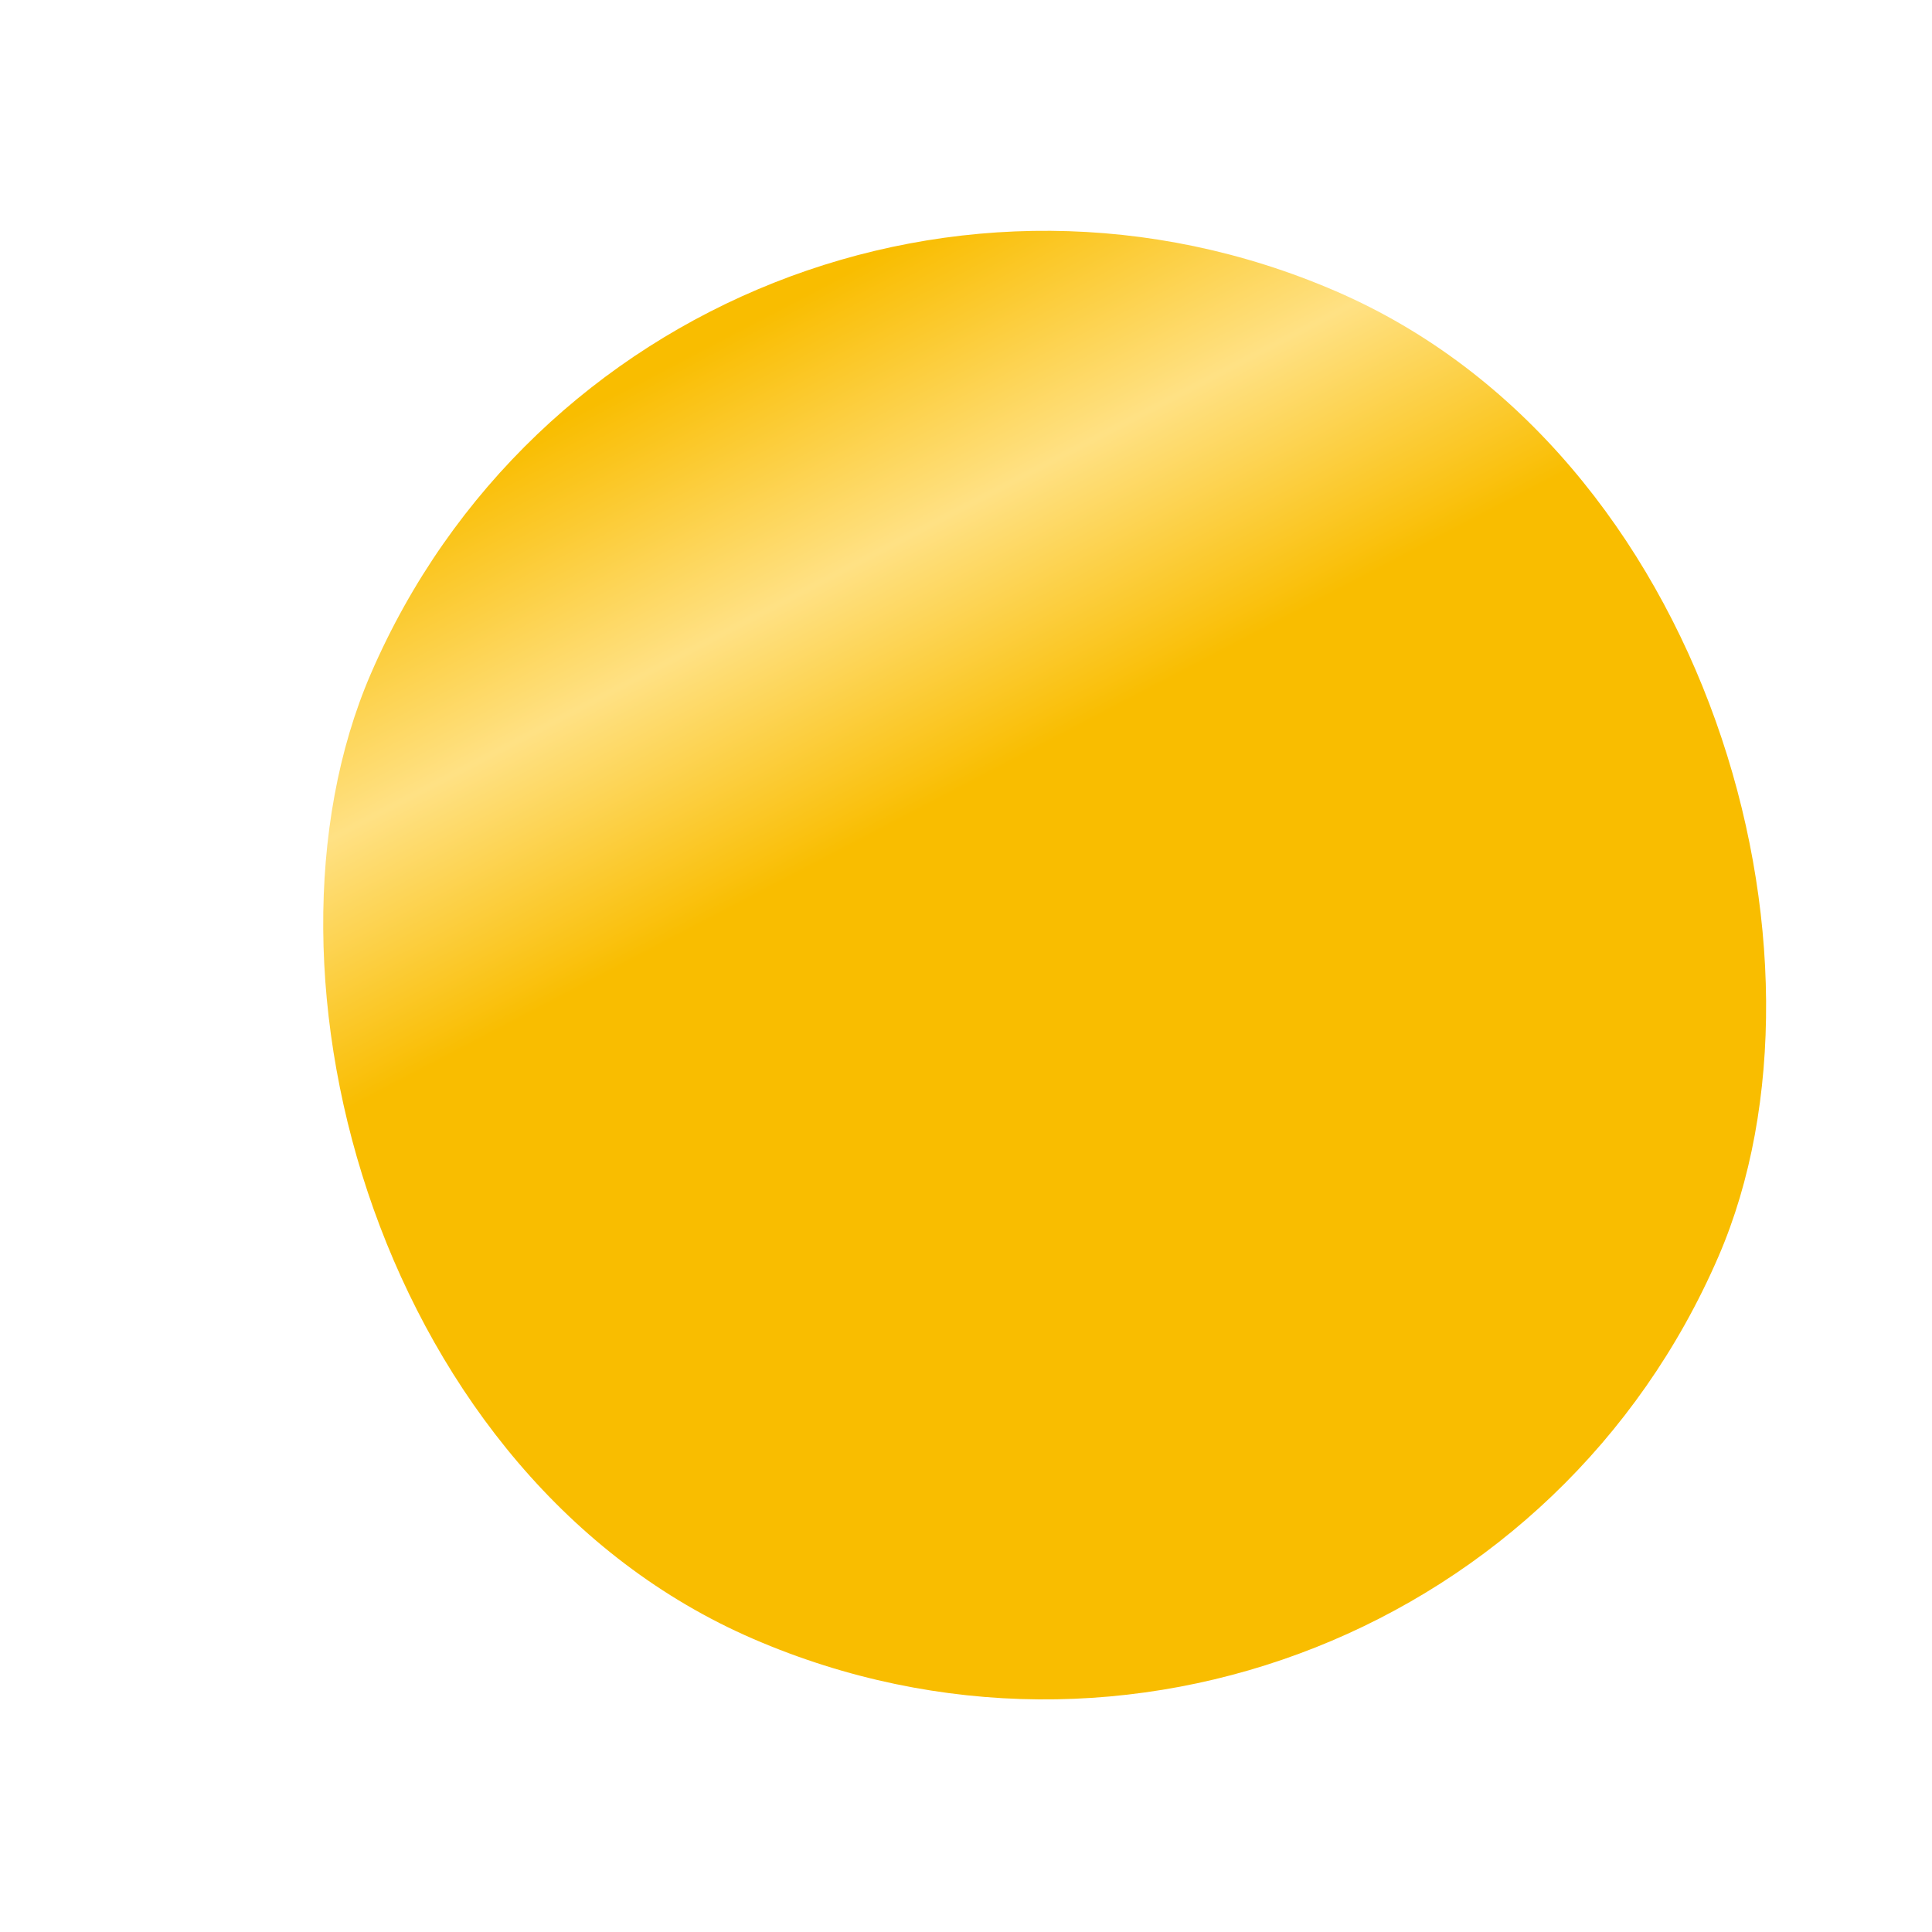 <?xml version="1.0" encoding="UTF-8"?> <svg xmlns="http://www.w3.org/2000/svg" width="184" height="184" viewBox="0 0 184 184" fill="none"> <g filter="url(#filter0_d_1149_338)"> <rect x="55.473" width="139.831" height="139.831" rx="69.915" transform="rotate(23.373 55.473 0)" fill="url(#paint0_linear_1149_338)"></rect> </g> <defs> <filter id="filter0_d_1149_338" x="19.225" y="11.649" width="160.532" height="160.531" filterUnits="userSpaceOnUse" color-interpolation-filters="sRGB"> <feFlood flood-opacity="0" result="BackgroundImageFix"></feFlood> <feColorMatrix in="SourceAlpha" type="matrix" values="0 0 0 0 0 0 0 0 0 0 0 0 0 0 0 0 0 0 127 0" result="hardAlpha"></feColorMatrix> <feOffset dx="7.577"></feOffset> <feGaussianBlur stdDeviation="5.166"></feGaussianBlur> <feComposite in2="hardAlpha" operator="out"></feComposite> <feColorMatrix type="matrix" values="0 0 0 0 0 0 0 0 0 0 0 0 0 0 0 0 0 0 0.25 0"></feColorMatrix> <feBlend mode="normal" in2="BackgroundImageFix" result="effect1_dropShadow_1149_338"></feBlend> <feBlend mode="normal" in="SourceGraphic" in2="effect1_dropShadow_1149_338" result="shape"></feBlend> </filter> <linearGradient id="paint0_linear_1149_338" x1="71.795" y1="29.227" x2="178.751" y2="115.841" gradientUnits="userSpaceOnUse"> <stop stop-color="#F9BD00"></stop> <stop offset="0.182" stop-color="#FFE184"></stop> <stop offset="0.354" stop-color="#F9BD00"></stop> </linearGradient> </defs> </svg> 